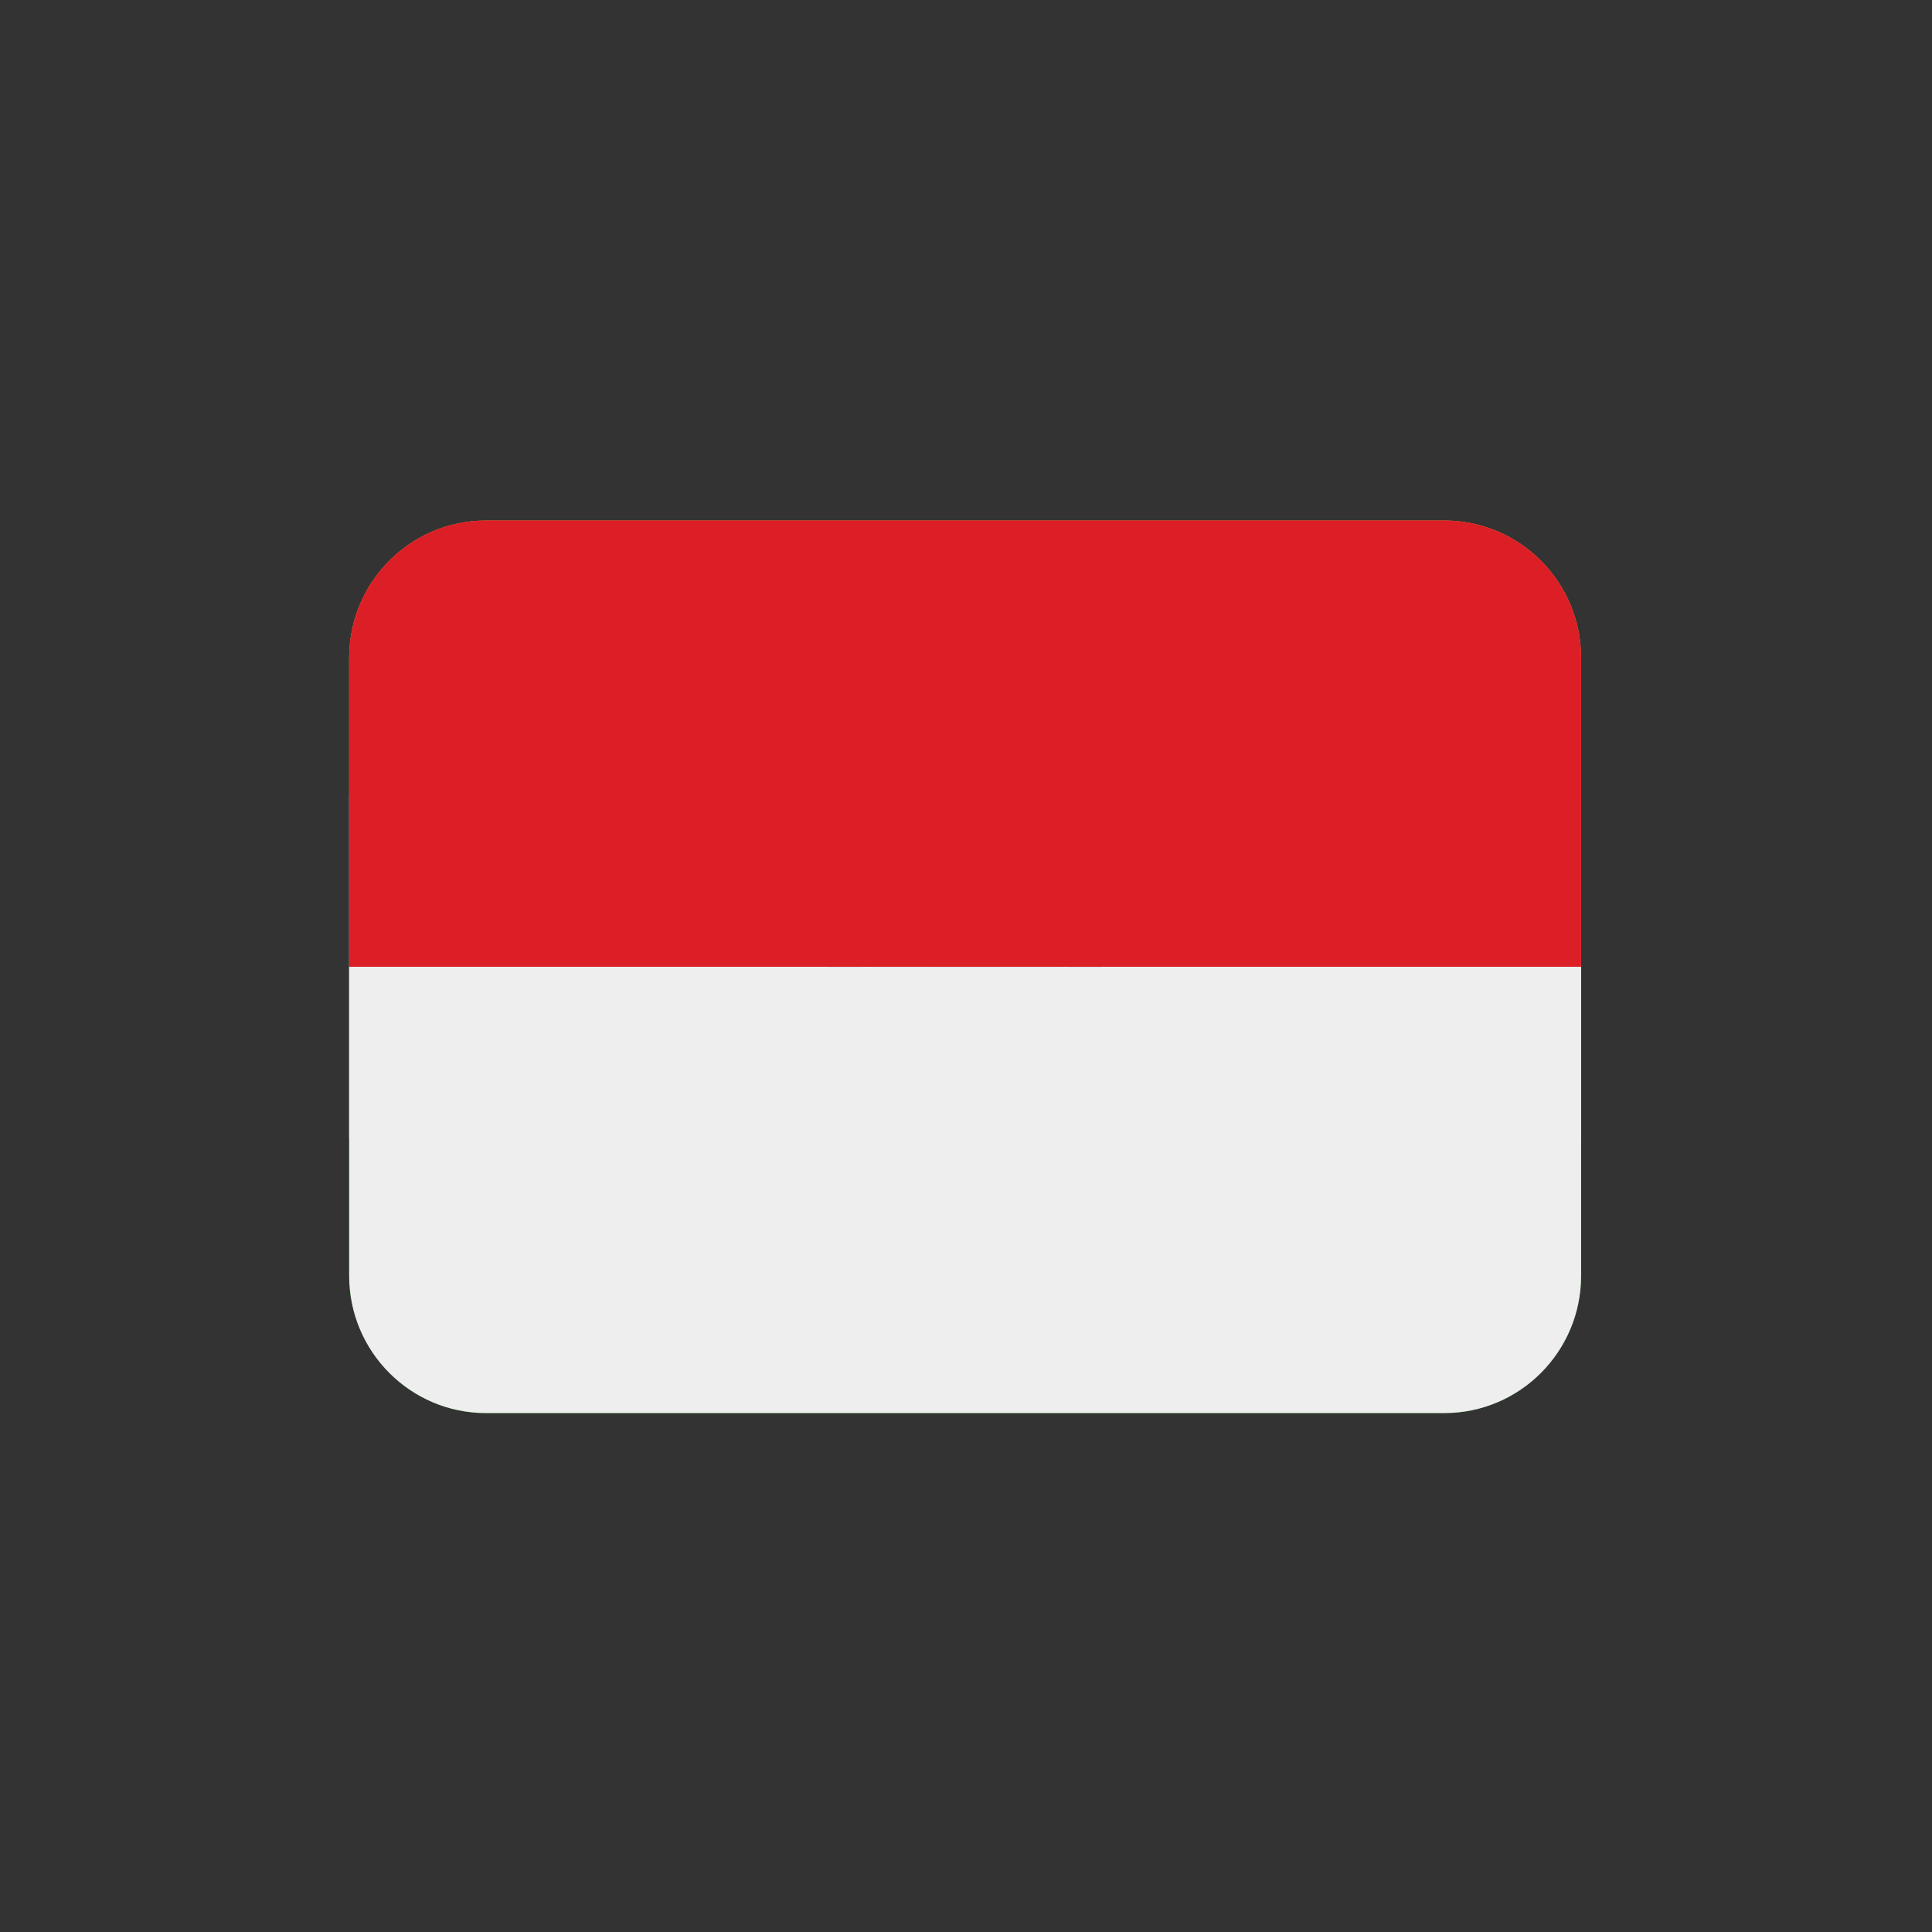 <svg version="1.0" preserveAspectRatio="xMidYMid meet" height="500" viewBox="0 0 375 375" zoomAndPan="magnify" width="500" xmlns:xlink="http://www.w3.org/1999/xlink" xmlns="http://www.w3.org/2000/svg"><rect x="0" y="0" width="375" height="375" fill="#333333" stroke="none"/><defs><clipPath id="73ab1bf4d6"><path clip-rule="nonzero" d="M 67.707 220 L 306.957 220 L 306.957 274.281 L 67.707 274.281 Z M 67.707 220"></path></clipPath><clipPath id="c88dd629dd"><path clip-rule="nonzero" d="M 67.707 154 L 306.957 154 L 306.957 221 L 67.707 221 Z M 67.707 154"></path></clipPath><clipPath id="be0981a6ab"><path clip-rule="nonzero" d="M 67.707 101.031 L 306.957 101.031 L 306.957 155 L 67.707 155 Z M 67.707 101.031"></path></clipPath><clipPath id="12b0f6f52a"><path clip-rule="nonzero" d="M 67.707 101.031 L 306.957 101.031 L 306.957 188 L 67.707 188 Z M 67.707 101.031"></path></clipPath><clipPath id="cd23e4afa8"><path clip-rule="nonzero" d="M 67.707 187 L 306.957 187 L 306.957 274.281 L 67.707 274.281 Z M 67.707 187"></path></clipPath></defs><g clip-path="url(#73ab1bf4d6)"><path fill-rule="nonzero" fill-opacity="1" d="M 67.773 247.629 C 67.773 262.348 79.668 274.281 94.34 274.281 L 280.32 274.281 C 294.996 274.281 306.891 262.348 306.891 247.629 L 306.891 220.973 L 67.773 220.973 Z M 67.773 247.629" fill="#138808"></path></g><g clip-path="url(#c88dd629dd)"><path fill-rule="nonzero" fill-opacity="1" d="M 67.773 154.34 L 306.891 154.34 L 306.891 220.973 L 67.773 220.973 Z M 67.773 154.34" fill="#eeeeee"></path></g><g clip-path="url(#be0981a6ab)"><path fill-rule="nonzero" fill-opacity="1" d="M 306.891 154.34 L 306.891 127.684 C 306.891 112.965 294.996 101.031 280.32 101.031 L 94.34 101.031 C 79.668 101.031 67.773 112.965 67.773 127.684 L 67.773 154.34 Z M 306.891 154.34" fill="#ff9933"></path></g><path fill-rule="nonzero" fill-opacity="1" d="M 213.898 187.656 C 213.898 188.527 213.859 189.398 213.773 190.27 C 213.688 191.137 213.559 192 213.391 192.855 C 213.219 193.711 213.008 194.559 212.758 195.395 C 212.504 196.227 212.211 197.051 211.879 197.855 C 211.543 198.664 211.172 199.449 210.762 200.219 C 210.352 200.992 209.906 201.738 209.422 202.465 C 208.938 203.191 208.422 203.891 207.871 204.566 C 207.316 205.238 206.734 205.887 206.117 206.504 C 205.504 207.121 204.859 207.707 204.188 208.258 C 203.516 208.812 202.816 209.332 202.094 209.816 C 201.367 210.301 200.625 210.75 199.855 211.164 C 199.09 211.574 198.305 211.945 197.5 212.281 C 196.695 212.613 195.875 212.91 195.043 213.16 C 194.211 213.414 193.367 213.629 192.516 213.797 C 191.66 213.969 190.801 214.098 189.938 214.18 C 189.07 214.266 188.203 214.309 187.332 214.309 C 186.461 214.309 185.594 214.266 184.727 214.18 C 183.859 214.098 183 213.969 182.148 213.797 C 181.293 213.629 180.453 213.414 179.617 213.16 C 178.785 212.91 177.969 212.613 177.164 212.281 C 176.359 211.945 175.574 211.574 174.809 211.164 C 174.039 210.75 173.293 210.301 172.57 209.816 C 171.848 209.332 171.148 208.812 170.477 208.258 C 169.805 207.707 169.16 207.121 168.543 206.504 C 167.93 205.887 167.344 205.238 166.793 204.566 C 166.242 203.891 165.723 203.191 165.242 202.465 C 164.758 201.738 164.309 200.992 163.898 200.219 C 163.488 199.449 163.117 198.664 162.785 197.855 C 162.453 197.051 162.16 196.227 161.906 195.395 C 161.652 194.559 161.441 193.711 161.273 192.855 C 161.102 192 160.977 191.137 160.891 190.27 C 160.805 189.398 160.762 188.527 160.762 187.656 C 160.762 186.781 160.805 185.91 160.891 185.043 C 160.977 184.176 161.102 183.312 161.273 182.457 C 161.441 181.602 161.652 180.754 161.906 179.918 C 162.16 179.082 162.453 178.262 162.785 177.457 C 163.117 176.648 163.488 175.859 163.898 175.09 C 164.309 174.32 164.758 173.574 165.242 172.848 C 165.723 172.121 166.242 171.422 166.793 170.746 C 167.344 170.07 167.93 169.426 168.543 168.809 C 169.16 168.191 169.805 167.605 170.477 167.051 C 171.148 166.5 171.848 165.98 172.57 165.492 C 173.293 165.008 174.039 164.562 174.809 164.148 C 175.574 163.738 176.359 163.363 177.164 163.031 C 177.969 162.695 178.785 162.402 179.617 162.148 C 180.453 161.895 181.293 161.684 182.148 161.516 C 183 161.344 183.859 161.215 184.727 161.129 C 185.594 161.043 186.461 161.004 187.332 161.004 C 188.203 161.004 189.07 161.043 189.938 161.129 C 190.801 161.215 191.66 161.344 192.516 161.516 C 193.367 161.684 194.211 161.895 195.043 162.148 C 195.875 162.402 196.695 162.695 197.5 163.031 C 198.305 163.363 199.09 163.738 199.855 164.148 C 200.625 164.562 201.367 165.008 202.094 165.492 C 202.816 165.98 203.516 166.5 204.188 167.051 C 204.859 167.605 205.504 168.191 206.117 168.809 C 206.734 169.426 207.316 170.07 207.871 170.746 C 208.422 171.422 208.938 172.121 209.422 172.848 C 209.906 173.574 210.352 174.32 210.762 175.09 C 211.172 175.859 211.543 176.648 211.879 177.457 C 212.211 178.262 212.504 179.082 212.758 179.918 C 213.008 180.754 213.219 181.602 213.391 182.457 C 213.559 183.312 213.688 184.176 213.773 185.043 C 213.859 185.91 213.898 186.781 213.898 187.656 Z M 213.898 187.656" fill="#000080"></path><path fill-rule="nonzero" fill-opacity="1" d="M 207.258 187.656 C 207.258 188.309 207.227 188.965 207.16 189.613 C 207.098 190.266 207.004 190.914 206.875 191.555 C 206.746 192.199 206.59 192.832 206.398 193.457 C 206.211 194.086 205.992 194.699 205.742 195.305 C 205.492 195.91 205.211 196.5 204.906 197.078 C 204.598 197.656 204.262 198.219 203.898 198.762 C 203.539 199.305 203.148 199.832 202.734 200.336 C 202.32 200.844 201.883 201.328 201.422 201.793 C 200.961 202.254 200.477 202.691 199.973 203.109 C 199.469 203.523 198.945 203.914 198.402 204.277 C 197.859 204.641 197.301 204.977 196.727 205.285 C 196.148 205.594 195.559 205.875 194.957 206.125 C 194.355 206.375 193.742 206.594 193.117 206.785 C 192.492 206.977 191.859 207.133 191.219 207.262 C 190.578 207.391 189.934 207.484 189.285 207.551 C 188.637 207.613 187.984 207.645 187.332 207.645 C 186.68 207.645 186.027 207.613 185.379 207.551 C 184.73 207.484 184.086 207.391 183.445 207.262 C 182.805 207.133 182.172 206.977 181.547 206.785 C 180.922 206.594 180.309 206.375 179.707 206.125 C 179.102 205.875 178.516 205.594 177.938 205.285 C 177.363 204.977 176.805 204.641 176.262 204.277 C 175.719 203.914 175.195 203.523 174.691 203.109 C 174.188 202.691 173.703 202.254 173.242 201.793 C 172.781 201.328 172.344 200.844 171.93 200.336 C 171.516 199.832 171.125 199.305 170.762 198.762 C 170.402 198.219 170.066 197.656 169.758 197.078 C 169.449 196.5 169.172 195.91 168.922 195.305 C 168.672 194.699 168.453 194.086 168.262 193.457 C 168.074 192.832 167.914 192.199 167.789 191.555 C 167.66 190.914 167.566 190.266 167.5 189.613 C 167.438 188.965 167.406 188.309 167.406 187.656 C 167.406 187 167.438 186.348 167.5 185.695 C 167.566 185.043 167.66 184.398 167.789 183.758 C 167.914 183.113 168.074 182.48 168.262 181.852 C 168.453 181.227 168.672 180.609 168.922 180.004 C 169.172 179.402 169.449 178.809 169.758 178.234 C 170.066 177.656 170.402 177.094 170.762 176.551 C 171.125 176.004 171.516 175.48 171.93 174.973 C 172.344 174.469 172.781 173.984 173.242 173.52 C 173.703 173.059 174.188 172.617 174.691 172.203 C 175.195 171.789 175.719 171.398 176.262 171.035 C 176.805 170.672 177.363 170.336 177.938 170.027 C 178.516 169.719 179.102 169.438 179.707 169.188 C 180.309 168.938 180.922 168.715 181.547 168.527 C 182.172 168.336 182.805 168.176 183.445 168.051 C 184.086 167.922 184.73 167.824 185.379 167.762 C 186.027 167.699 186.68 167.664 187.332 167.664 C 187.984 167.664 188.637 167.699 189.285 167.762 C 189.934 167.824 190.578 167.922 191.219 168.051 C 191.859 168.176 192.492 168.336 193.117 168.527 C 193.742 168.715 194.355 168.938 194.957 169.188 C 195.559 169.438 196.148 169.719 196.727 170.027 C 197.301 170.336 197.859 170.672 198.402 171.035 C 198.945 171.398 199.469 171.789 199.973 172.203 C 200.477 172.617 200.961 173.059 201.422 173.52 C 201.883 173.984 202.32 174.469 202.734 174.973 C 203.148 175.48 203.539 176.004 203.898 176.551 C 204.262 177.094 204.598 177.656 204.906 178.234 C 205.211 178.809 205.492 179.402 205.742 180.004 C 205.992 180.609 206.211 181.227 206.398 181.852 C 206.59 182.48 206.746 183.113 206.875 183.758 C 207.004 184.398 207.098 185.043 207.16 185.695 C 207.227 186.348 207.258 187 207.258 187.656 Z M 207.258 187.656" fill="#eeeeee"></path><path fill-rule="nonzero" fill-opacity="1" d="M 187.332 167.664 L 188.301 182.75 L 194.949 169.191 L 190.102 183.496 L 201.418 173.516 L 191.477 184.879 L 205.738 180.008 L 192.219 186.684 L 207.258 187.656 L 192.219 188.629 L 205.738 195.297 L 191.477 190.434 L 201.418 201.789 L 190.102 191.812 L 194.949 206.121 L 188.301 192.559 L 187.332 207.645 L 186.363 192.559 L 179.707 206.121 L 184.562 191.812 L 173.238 201.789 L 183.188 190.434 L 168.926 195.297 L 182.441 188.629 L 167.406 187.656 L 182.441 186.684 L 168.926 180.008 L 183.188 184.879 L 173.238 173.516 L 184.562 183.496 L 179.707 169.191 L 186.363 182.75 Z M 187.332 167.664" fill="#6666b3"></path><path fill-rule="nonzero" fill-opacity="1" d="M 193.973 187.656 C 193.973 188.094 193.93 188.527 193.848 188.957 C 193.762 189.387 193.637 189.801 193.469 190.207 C 193.301 190.609 193.098 190.992 192.855 191.359 C 192.613 191.723 192.336 192.059 192.027 192.367 C 191.719 192.676 191.383 192.953 191.023 193.195 C 190.66 193.438 190.277 193.645 189.875 193.812 C 189.469 193.98 189.055 194.105 188.629 194.191 C 188.199 194.277 187.77 194.32 187.332 194.32 C 186.895 194.32 186.465 194.277 186.035 194.191 C 185.609 194.105 185.191 193.98 184.789 193.812 C 184.387 193.645 184.004 193.438 183.641 193.195 C 183.277 192.953 182.941 192.676 182.633 192.367 C 182.328 192.059 182.051 191.723 181.809 191.359 C 181.566 190.992 181.363 190.609 181.195 190.207 C 181.027 189.801 180.902 189.387 180.816 188.957 C 180.73 188.527 180.688 188.094 180.688 187.656 C 180.688 187.219 180.73 186.785 180.816 186.355 C 180.902 185.926 181.027 185.512 181.195 185.105 C 181.363 184.703 181.566 184.316 181.809 183.953 C 182.051 183.59 182.328 183.254 182.633 182.945 C 182.941 182.633 183.277 182.359 183.641 182.117 C 184.004 181.871 184.387 181.668 184.789 181.5 C 185.191 181.332 185.609 181.207 186.035 181.121 C 186.465 181.035 186.895 180.992 187.332 180.992 C 187.77 180.992 188.199 181.035 188.629 181.121 C 189.055 181.207 189.469 181.332 189.875 181.5 C 190.277 181.668 190.66 181.871 191.023 182.117 C 191.383 182.359 191.719 182.633 192.027 182.945 C 192.336 183.254 192.613 183.59 192.855 183.953 C 193.098 184.316 193.301 184.703 193.469 185.105 C 193.637 185.512 193.762 185.926 193.848 186.355 C 193.93 186.785 193.973 187.219 193.973 187.656 Z M 193.973 187.656" fill="#000080"></path><g clip-path="url(#12b0f6f52a)"><path fill-rule="nonzero" fill-opacity="1" d="M 280.32 101.031 L 94.34 101.031 C 79.668 101.031 67.773 112.965 67.773 127.684 L 67.773 187.656 L 306.891 187.656 L 306.891 127.684 C 306.891 112.965 294.996 101.031 280.32 101.031 Z M 280.32 101.031" fill="#dc1f26"></path></g><g clip-path="url(#cd23e4afa8)"><path fill-rule="nonzero" fill-opacity="1" d="M 306.891 247.629 C 306.891 262.348 294.996 274.281 280.32 274.281 L 94.34 274.281 C 79.668 274.281 67.773 262.348 67.773 247.629 L 67.773 187.656 L 306.891 187.656 Z M 306.891 247.629" fill="#eeeeee"></path></g></svg>